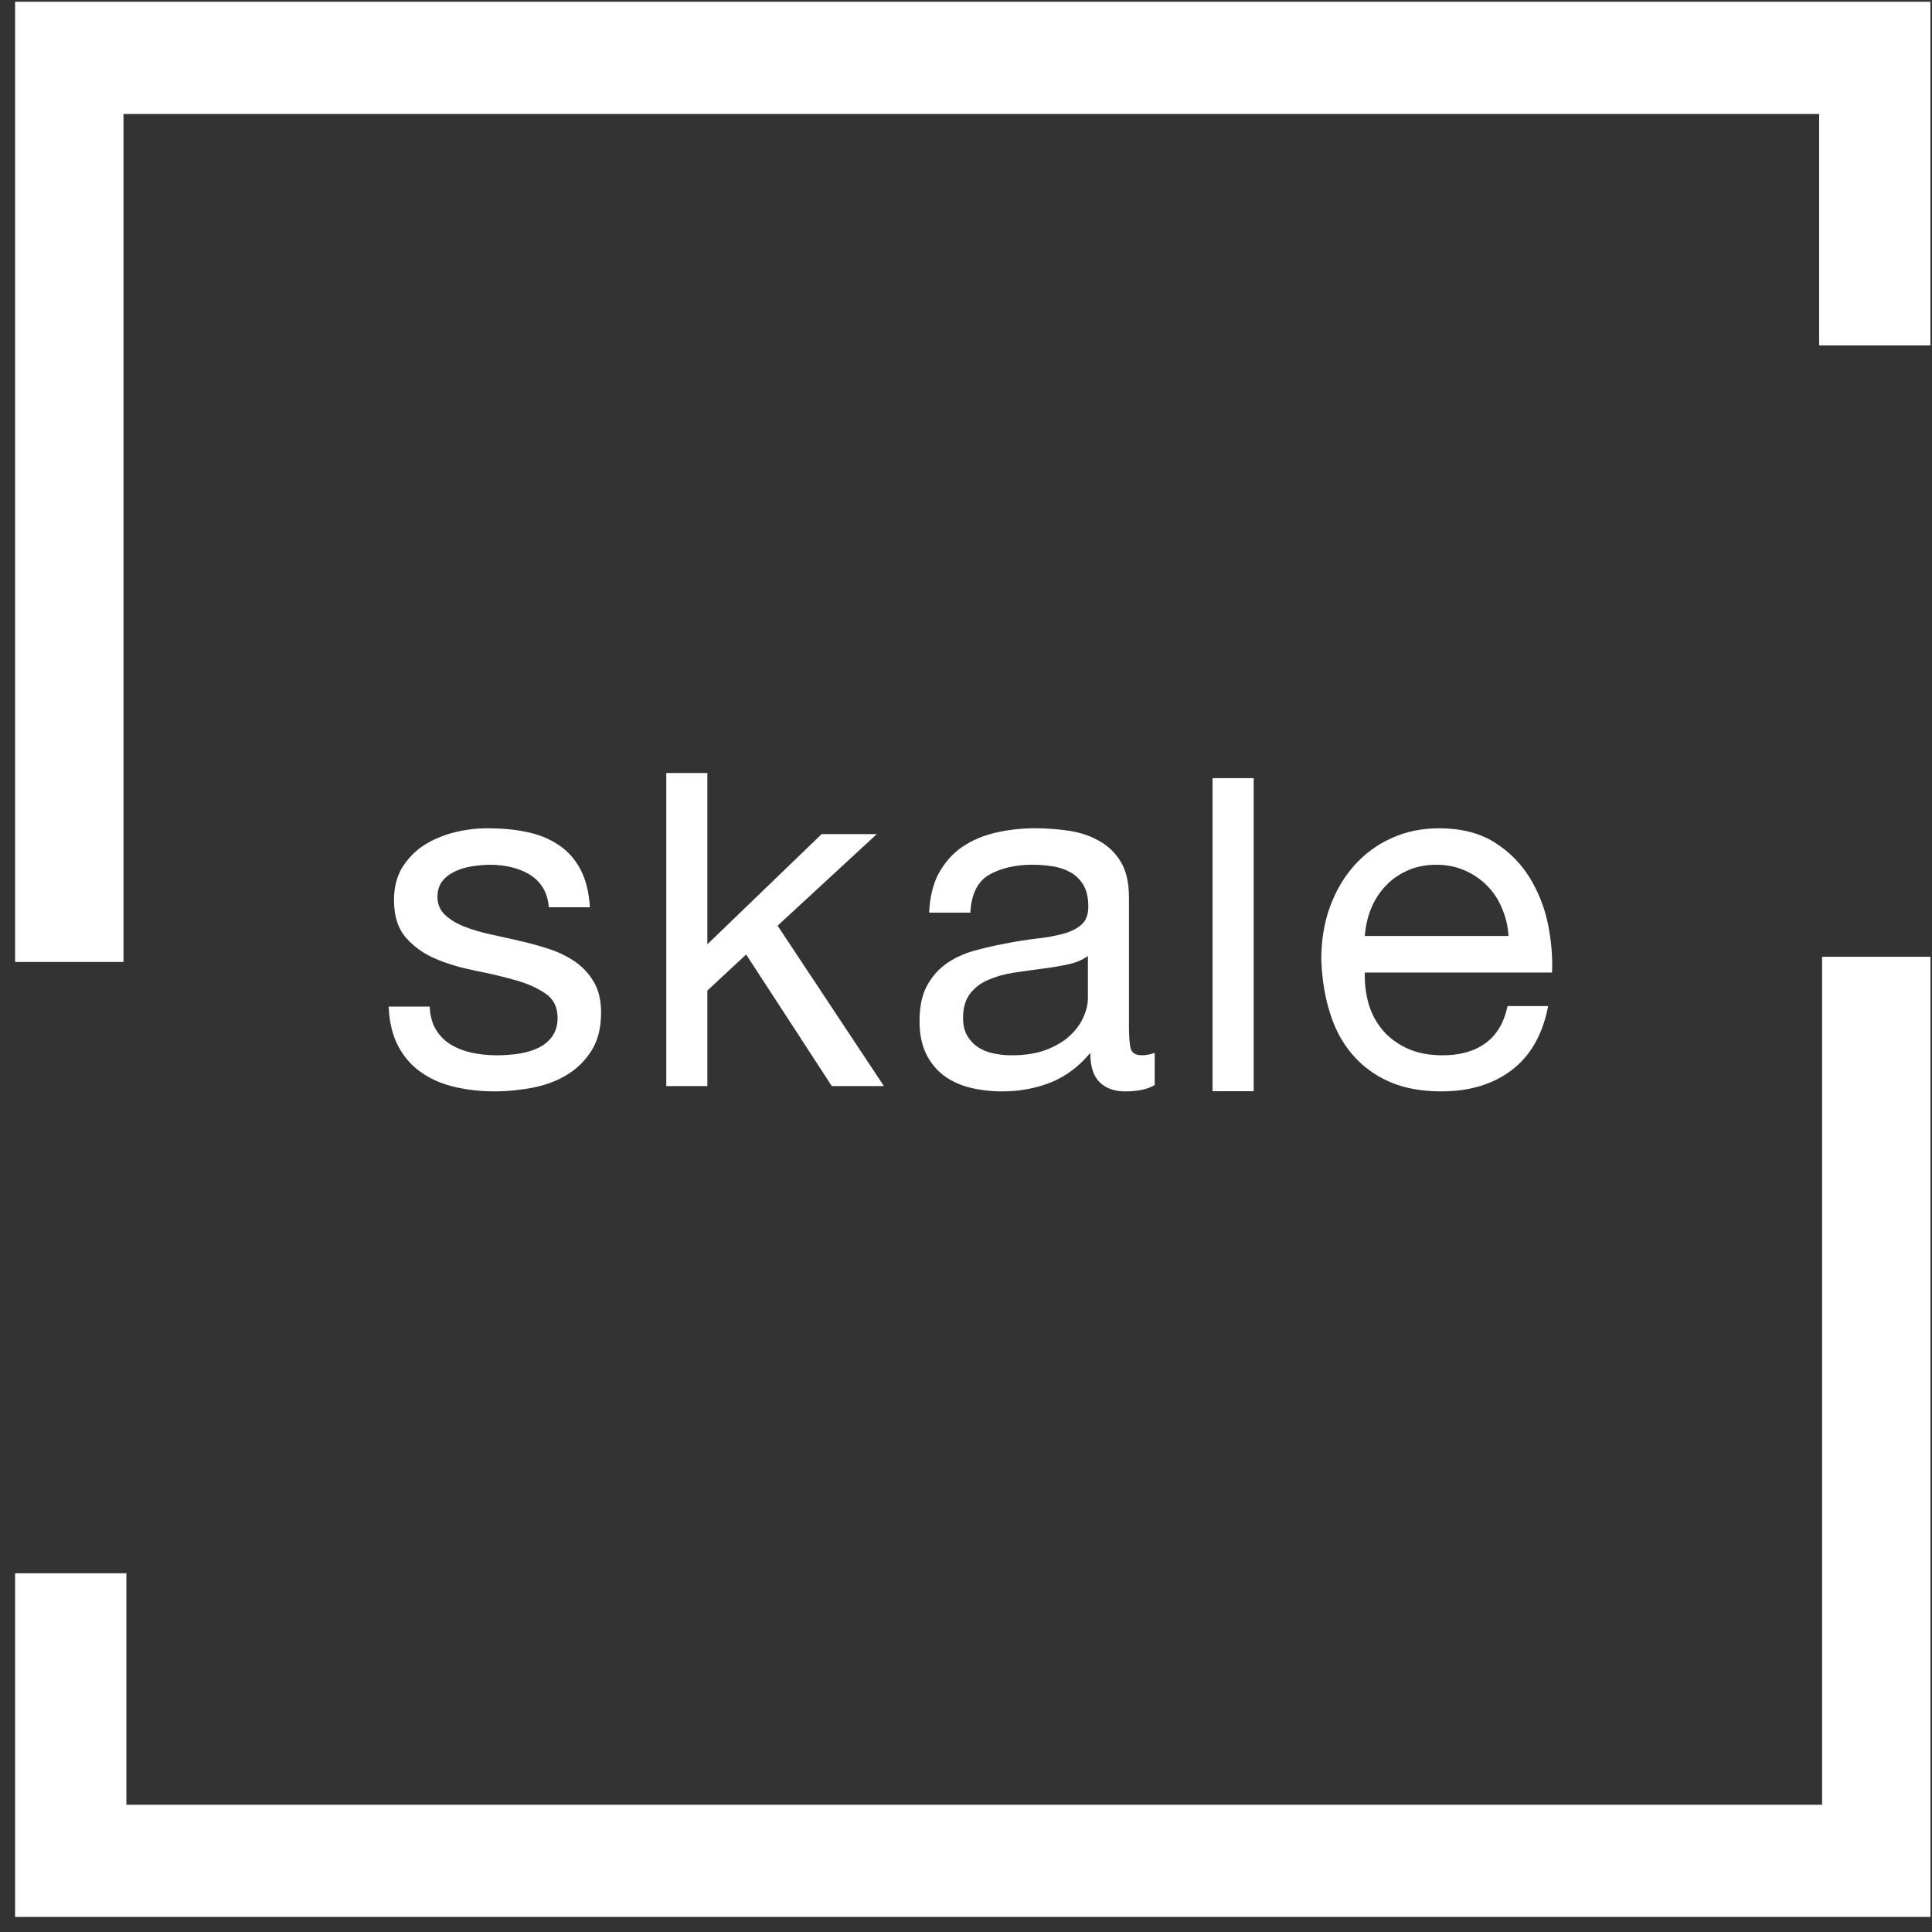 <?xml version="1.0" encoding="utf-8"?>
<!-- Generator: Adobe Illustrator 15.0.0, SVG Export Plug-In  -->
<!DOCTYPE svg PUBLIC "-//W3C//DTD SVG 1.1//EN" "http://www.w3.org/Graphics/SVG/1.1/DTD/svg11.dtd">
<svg version="1.1"
	 xmlns="http://www.w3.org/2000/svg" xmlns:xlink="http://www.w3.org/1999/xlink" xmlns:a="http://ns.adobe.com/AdobeSVGViewerExtensions/3.0/"
	 x="0px" y="0px" width="116px" height="116px" viewBox="-0.906 -0.106 116 116"
	 enable-background="new -0.906 -0.106 116 116" xml:space="preserve">
<rect x="-0.906" y="-0.106" width="116" height="116" fill="#333333" stroke="none"/>
<defs>
</defs>
<path fill="#FFFFFF" d="M25.274,61.722c0.235,0.381,0.539,0.686,0.912,0.906
	c0.382,0.224,0.803,0.384,1.285,0.483c0.475,0.099,0.964,0.145,1.467,0.145
	c0.386,0,0.794-0.031,1.216-0.083c0.433-0.062,0.819-0.164,1.174-0.324
	c0.365-0.156,0.66-0.385,0.892-0.686c0.229-0.306,0.353-0.689,0.353-1.156
	c0-0.646-0.247-1.136-0.732-1.463c-0.483-0.331-1.087-0.602-1.817-0.803
	c-0.724-0.208-1.51-0.393-2.367-0.561c-0.844-0.167-1.639-0.396-2.367-0.7
	c-0.726-0.301-1.327-0.728-1.811-1.272c-0.485-0.548-0.73-1.302-0.73-2.28
	c0-0.757,0.172-1.417,0.503-1.964c0.349-0.541,0.778-0.99,1.312-1.329
	c0.532-0.339,1.133-0.59,1.8-0.762c0.665-0.168,1.33-0.248,1.993-0.248
	c0.852,0,1.637,0.068,2.354,0.221c0.71,0.145,1.351,0.399,1.892,0.761
	c0.558,0.359,1,0.846,1.331,1.463c0.328,0.617,0.521,1.378,0.579,2.296
	h-2.468c-0.041-0.487-0.17-0.891-0.38-1.215
	c-0.213-0.324-0.484-0.578-0.809-0.773c-0.333-0.194-0.702-0.334-1.09-0.425
	c-0.399-0.088-0.802-0.138-1.208-0.138c-0.368,0-0.747,0.036-1.119,0.091
	c-0.376,0.059-0.721,0.165-1.032,0.312c-0.313,0.148-0.564,0.335-0.755,0.583
	c-0.194,0.243-0.291,0.559-0.291,0.952c0,0.427,0.152,0.785,0.452,1.07
	c0.301,0.282,0.681,0.514,1.146,0.7c0.465,0.184,0.986,0.339,1.57,0.469
	c0.576,0.122,1.157,0.255,1.743,0.388c0.618,0.137,1.223,0.309,1.821,0.503
	c0.584,0.194,1.111,0.458,1.559,0.772c0.461,0.324,0.826,0.727,1.107,1.215
	c0.282,0.491,0.425,1.088,0.425,1.812c0,0.921-0.189,1.679-0.569,2.283
	c-0.374,0.605-0.872,1.09-1.48,1.463c-0.61,0.372-1.294,0.624-2.062,0.773
	c-0.766,0.144-1.526,0.22-2.28,0.22c-0.836,0-1.63-0.087-2.384-0.262
	c-0.755-0.177-1.423-0.458-2.005-0.865c-0.583-0.399-1.042-0.921-1.397-1.58
	c-0.342-0.651-0.538-1.446-0.578-2.383h2.465
	C24.918,60.876,25.039,61.345,25.274,61.722"/>
<polygon fill="#FFFFFF" points="41.565,46.306 41.565,56.59 48.424,49.976 51.737,49.976 
	45.781,55.474 52.166,65.103 49.036,65.103 43.893,57.202 41.565,59.369 
	41.565,65.103 39.098,65.103 39.098,46.306 "/>
<path fill="#FFFFFF" d="M63.186,57.804c-0.496,0.104-1.023,0.195-1.576,0.26
	c-0.55,0.071-1.107,0.148-1.674,0.235c-0.562,0.088-1.064,0.236-1.509,0.43
	c-0.451,0.19-0.809,0.466-1.088,0.827c-0.282,0.361-0.422,0.859-0.422,1.48
	c0,0.404,0.085,0.757,0.247,1.039c0.163,0.278,0.376,0.507,0.635,0.683
	c0.264,0.174,0.57,0.308,0.931,0.381c0.361,0.079,0.722,0.117,1.091,0.117
	c0.815,0,1.508-0.11,2.094-0.331c0.572-0.225,1.057-0.507,1.421-0.85
	c0.369-0.342,0.634-0.712,0.812-1.115c0.178-0.404,0.265-0.773,0.265-1.123
	v-2.547C64.1,57.526,63.696,57.698,63.186,57.804 M66.649,65.423
	c-0.642,0-1.151-0.183-1.521-0.542c-0.38-0.364-0.572-0.951-0.572-1.77
	c-0.676,0.818-1.467,1.405-2.362,1.77c-0.906,0.359-1.882,0.542-2.929,0.542
	c-0.677,0-1.312-0.077-1.912-0.221c-0.601-0.149-1.129-0.389-1.588-0.728
	c-0.454-0.343-0.809-0.781-1.071-1.317c-0.258-0.541-0.39-1.188-0.39-1.95
	c0-0.856,0.144-1.558,0.434-2.101c0.291-0.55,0.678-0.99,1.145-1.333
	c0.483-0.339,1.019-0.598,1.63-0.776c0.607-0.172,1.234-0.32,1.875-0.435
	c0.673-0.141,1.324-0.24,1.931-0.312c0.613-0.064,1.145-0.165,1.613-0.29
	c0.466-0.129,0.831-0.312,1.102-0.556c0.271-0.24,0.404-0.603,0.404-1.07
	c0-0.541-0.098-0.982-0.301-1.318c-0.207-0.328-0.465-0.586-0.784-0.753
	c-0.32-0.18-0.681-0.301-1.085-0.359c-0.386-0.056-0.777-0.091-1.163-0.091
	c-1.052,0-1.918,0.206-2.62,0.602c-0.695,0.404-1.07,1.165-1.131,2.273h-2.471
	c0.04-0.937,0.233-1.725,0.581-2.369c0.356-0.643,0.811-1.165,1.394-1.568
	c0.584-0.399,1.249-0.681,2.003-0.86c0.761-0.176,1.556-0.267,2.384-0.267
	c0.682,0,1.349,0.05,2.021,0.148c0.665,0.099,1.272,0.298,1.811,0.603
	c0.548,0.305,0.988,0.723,1.314,1.267c0.328,0.549,0.488,1.26,0.488,2.14
	v7.773c0,0.588,0.035,1.021,0.104,1.292c0.074,0.273,0.301,0.407,0.684,0.407
	c0.219,0,0.469-0.046,0.757-0.145v1.935C67.991,65.297,67.4,65.423,66.649,65.423"/>
<path fill="#FFFFFF" d="M89.273,54.423c-0.217-0.526-0.518-0.974-0.897-1.359
	c-0.38-0.377-0.814-0.679-1.335-0.907c-0.517-0.228-1.08-0.342-1.698-0.342
	c-0.645,0-1.221,0.114-1.727,0.342c-0.518,0.228-0.958,0.533-1.325,0.925
	c-0.369,0.385-0.656,0.838-0.871,1.352c-0.214,0.521-0.338,1.07-0.38,1.657
	h8.629C89.632,55.504,89.5,54.949,89.273,54.423 M89.875,64.132
	c-1.129,0.864-2.548,1.29-4.246,1.29c-1.2,0-2.236-0.194-3.13-0.585
	c-0.877-0.389-1.61-0.934-2.211-1.634c-0.602-0.708-1.056-1.542-1.349-2.521
	c-0.309-0.974-0.473-2.035-0.513-3.187c0-1.148,0.173-2.204,0.523-3.16
	c0.354-0.955,0.833-1.782,1.466-2.486c0.623-0.7,1.376-1.249,2.236-1.637
	c0.859-0.389,1.808-0.586,2.837-0.586c1.338,0,2.439,0.282,3.328,0.837
	c0.881,0.555,1.586,1.26,2.117,2.117c0.529,0.863,0.896,1.793,1.106,2.806
	c0.201,1.02,0.282,1.979,0.241,2.9H81.04
	c-0.019,0.663,0.062,1.29,0.229,1.889c0.178,0.591,0.457,1.115,0.85,1.579
	c0.381,0.45,0.884,0.822,1.482,1.094c0.596,0.274,1.303,0.407,2.116,0.407
	c1.047,0,1.905-0.243,2.572-0.73c0.667-0.483,1.109-1.227,1.322-2.225h2.436
	C91.722,62,90.992,63.279,89.875,64.132"/>
<rect x="71.896" y="46.615" fill="#FFFFFF" width="2.47" height="18.797"/>
<polygon fill="#FFFFFF" points="0,57.652 0,0 114.999,0 114.999,20.633 108.318,20.633 
	108.318,6.736 6.508,6.736 6.508,57.652 "/>
<polygon fill="#FFFFFF" points="115,57.34 115,114.988 0,114.988 0,94.355 
	6.682,94.355 6.682,108.255 108.496,108.255 108.496,57.34 "/>
</svg>
